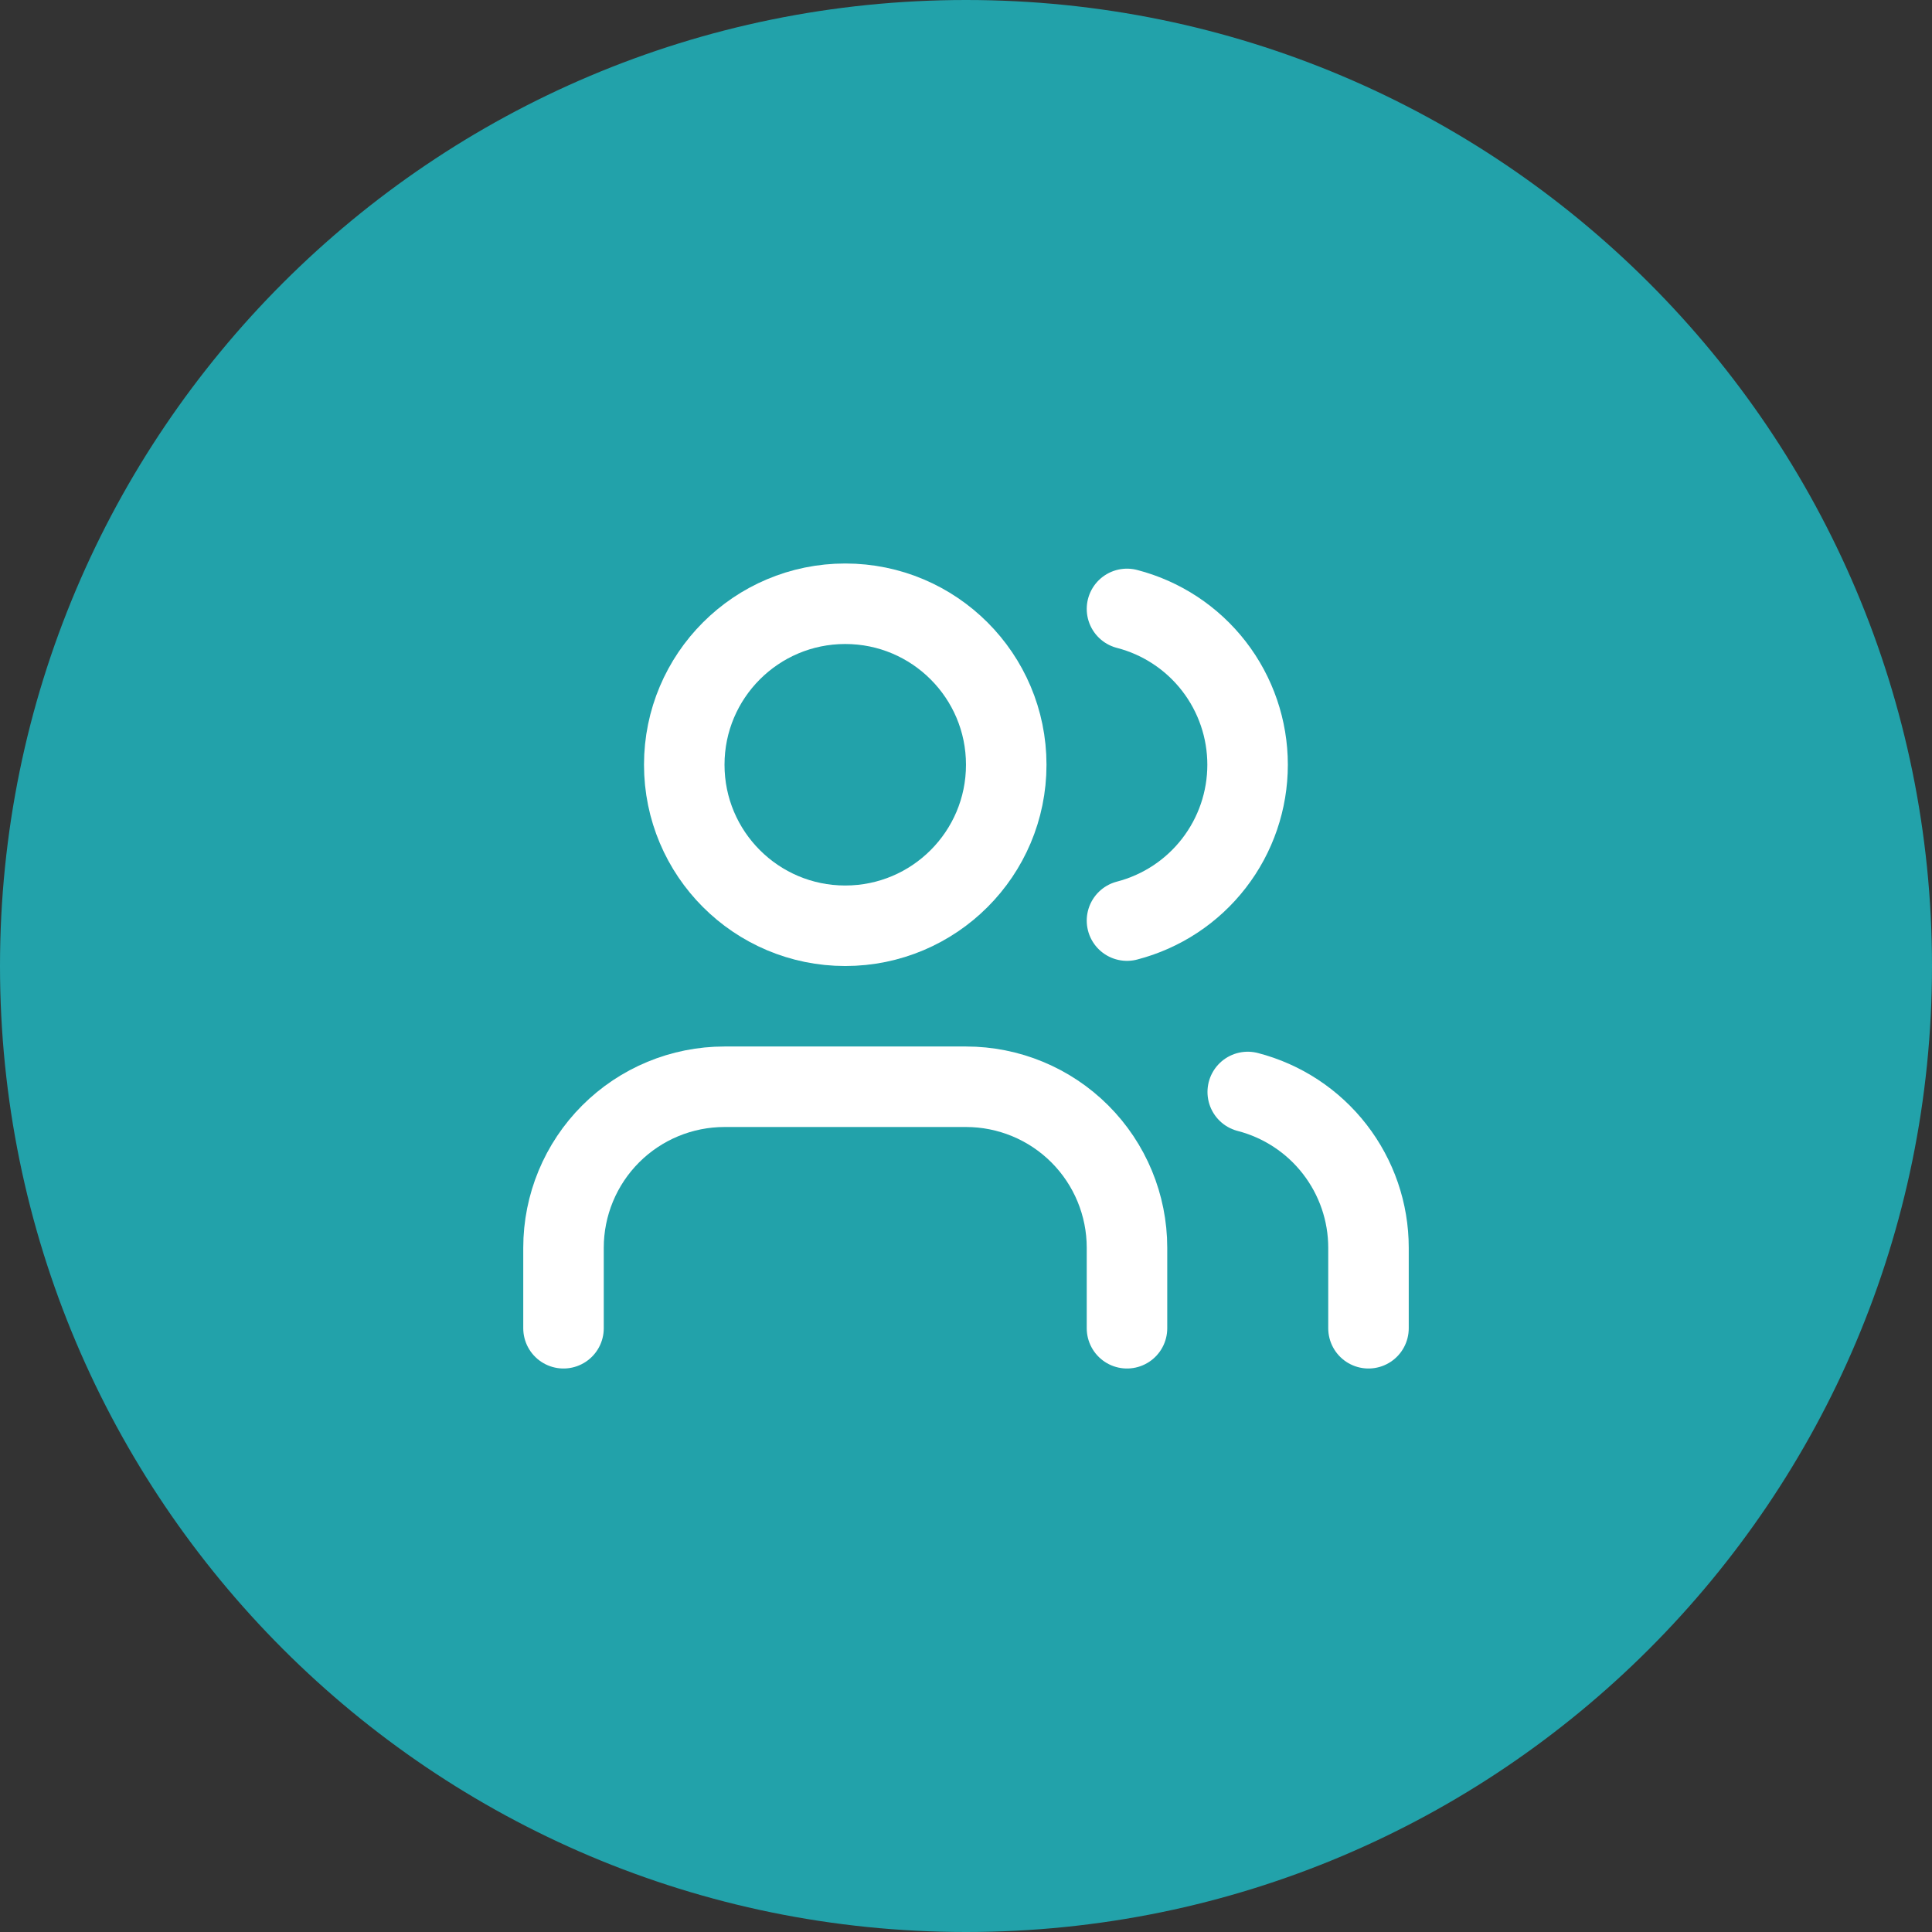 <svg width="64" height="64" viewBox="0 0 64 64" fill="none" xmlns="http://www.w3.org/2000/svg">
<rect x="0" y="0" width="64" height="64" fill="#333333" stroke="none"/>
<path d="M0 32C0 14.327 14.327 0 32 0C49.673 0 64 14.327 64 32C64 49.673 49.673 64 32 64C14.327 64 0 49.673 0 32Z" fill="#22A2AA"/>
<path d="M37.333 44V41.333C37.333 39.919 36.771 38.562 35.771 37.562C34.771 36.562 33.414 36 32 36H24C22.585 36 21.229 36.562 20.229 37.562C19.229 38.562 18.667 39.919 18.667 41.333V44" stroke="white" stroke-width="2.667" stroke-linecap="round" stroke-linejoin="round"/>
<path d="M37.333 20.171C38.477 20.467 39.49 21.135 40.213 22.069C40.936 23.004 41.328 24.152 41.328 25.333C41.328 26.515 40.936 27.663 40.213 28.597C39.49 29.532 38.477 30.199 37.333 30.496" stroke="white" stroke-width="2.667" stroke-linecap="round" stroke-linejoin="round"/>
<path d="M45.333 44V41.333C45.333 40.151 44.939 39.004 44.215 38.07C43.491 37.136 42.477 36.469 41.333 36.173" stroke="white" stroke-width="2.667" stroke-linecap="round" stroke-linejoin="round"/>
<path d="M28 30.667C30.945 30.667 33.333 28.279 33.333 25.333C33.333 22.388 30.945 20 28 20C25.054 20 22.667 22.388 22.667 25.333C22.667 28.279 25.054 30.667 28 30.667Z" stroke="white" stroke-width="2.667" stroke-linecap="round" stroke-linejoin="round"/>
</svg>
